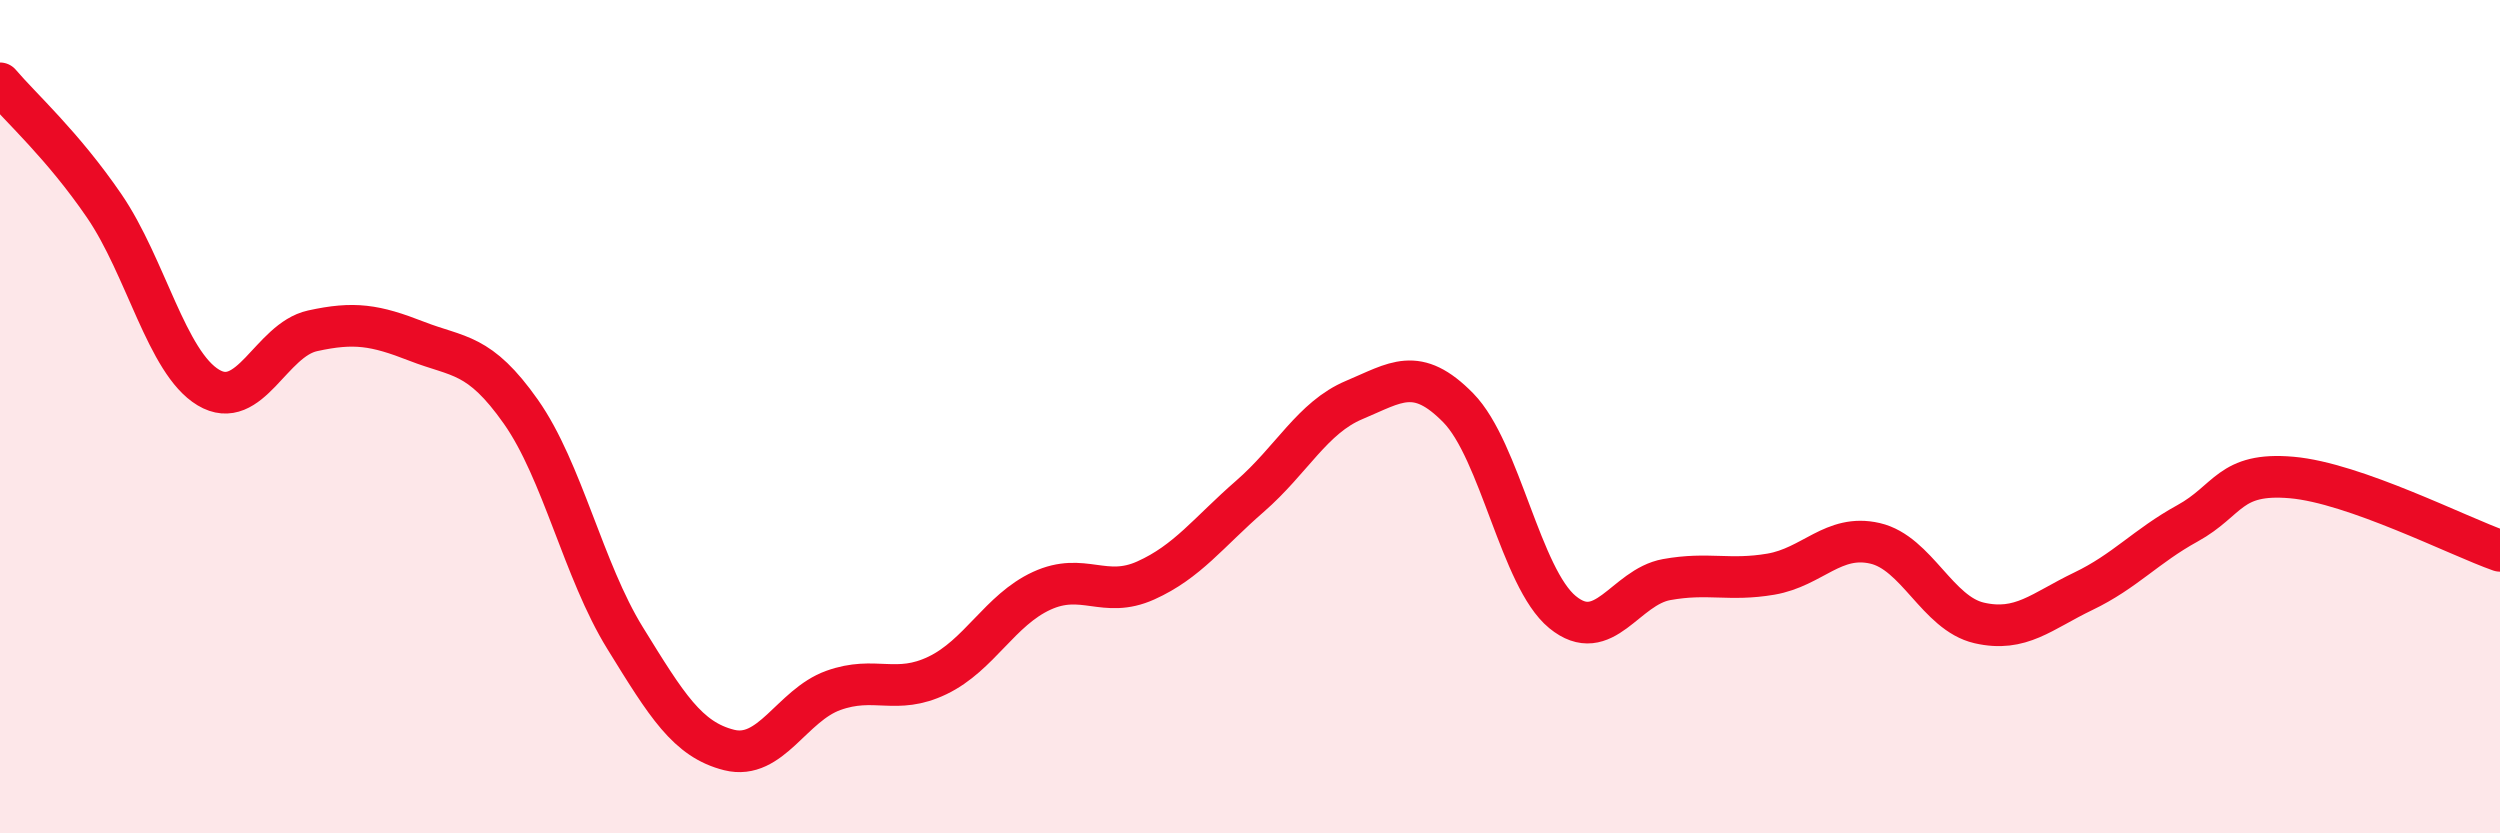 
    <svg width="60" height="20" viewBox="0 0 60 20" xmlns="http://www.w3.org/2000/svg">
      <path
        d="M 0,2 C 0.5,2.59 1.5,3.48 2.5,4.94 C 3.5,6.4 4,8.7 5,9.3 C 6,9.9 6.5,8.16 7.5,7.94 C 8.5,7.72 9,7.8 10,8.19 C 11,8.58 11.5,8.46 12.5,9.88 C 13.5,11.3 14,13.69 15,15.31 C 16,16.93 16.5,17.75 17.5,18 C 18.5,18.25 19,16.93 20,16.57 C 21,16.21 21.5,16.69 22.5,16.21 C 23.5,15.73 24,14.64 25,14.18 C 26,13.72 26.5,14.38 27.5,13.93 C 28.5,13.48 29,12.78 30,11.91 C 31,11.04 31.5,10.02 32.5,9.6 C 33.5,9.18 34,8.77 35,9.79 C 36,10.81 36.5,13.87 37.5,14.69 C 38.5,15.51 39,14.09 40,13.91 C 41,13.73 41.5,13.95 42.5,13.78 C 43.5,13.61 44,12.81 45,13.04 C 46,13.27 46.5,14.72 47.5,14.95 C 48.5,15.18 49,14.67 50,14.19 C 51,13.71 51.5,13.11 52.5,12.56 C 53.5,12.01 53.5,11.33 55,11.46 C 56.5,11.59 59,12.87 60,13.22L60 20L0 20Z"
        fill="#EB0A25"
        opacity="0.1"
        stroke-linecap="round"
        stroke-linejoin="round"
      />
      <path
        d="M 0,2 C 0.5,2.59 1.5,3.48 2.5,4.94 C 3.5,6.4 4,8.7 5,9.3 C 6,9.9 6.5,8.16 7.5,7.94 C 8.5,7.72 9,7.8 10,8.19 C 11,8.58 11.5,8.46 12.5,9.88 C 13.5,11.3 14,13.69 15,15.31 C 16,16.93 16.5,17.75 17.5,18 C 18.5,18.25 19,16.93 20,16.57 C 21,16.21 21.5,16.69 22.5,16.21 C 23.5,15.73 24,14.64 25,14.18 C 26,13.72 26.5,14.38 27.5,13.93 C 28.5,13.48 29,12.78 30,11.91 C 31,11.04 31.5,10.02 32.5,9.6 C 33.5,9.18 34,8.77 35,9.79 C 36,10.81 36.5,13.87 37.5,14.69 C 38.5,15.51 39,14.09 40,13.91 C 41,13.73 41.5,13.95 42.5,13.78 C 43.5,13.61 44,12.81 45,13.04 C 46,13.27 46.5,14.72 47.5,14.95 C 48.5,15.18 49,14.67 50,14.19 C 51,13.71 51.5,13.11 52.5,12.56 C 53.5,12.01 53.5,11.33 55,11.46 C 56.5,11.59 59,12.87 60,13.22"
        stroke="#EB0A25"
        stroke-width="1"
        fill="none"
        stroke-linecap="round"
        stroke-linejoin="round"
      />
    </svg>
  